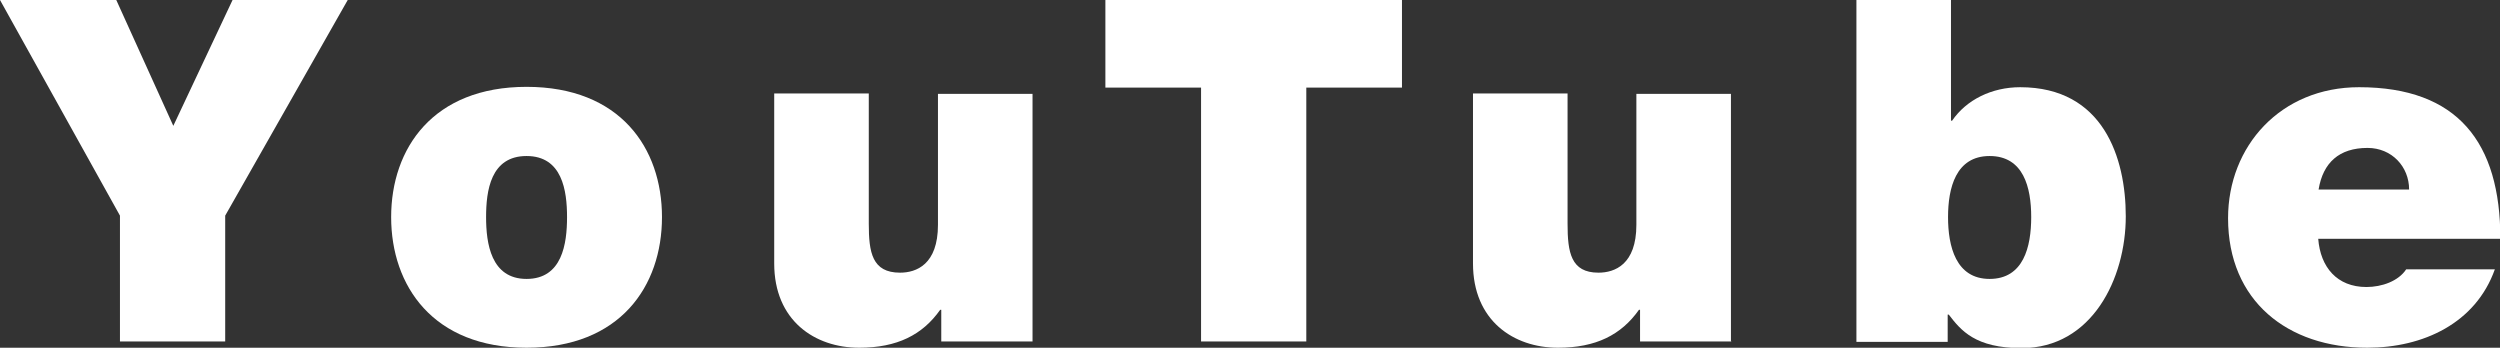 <svg viewBox="0 0 67.94 9.45" xmlns="http://www.w3.org/2000/svg"><rect x="0" y="0" width="67.94" height="9.45" fill="#333333" stroke="none"/><g fill="#fff"><path d="m3.26 5.86-3.26-5.86h3.16l1.55 3.42 1.61-3.42h3.13l-3.33 5.86v3.42h-2.86z"/><path d="m14.31 9.45c-2.54 0-3.68-1.68-3.68-3.55s1.14-3.54 3.68-3.54 3.68 1.66 3.68 3.54-1.14 3.55-3.68 3.55zm0-5.21c-.98 0-1.1.95-1.1 1.66s.13 1.68 1.1 1.68 1.1-.96 1.1-1.68-.13-1.66-1.1-1.66z"/><path d="m28.06 9.28h-2.48v-.86h-.03c-.48.68-1.17 1.03-2.2 1.03-1.21 0-2.31-.74-2.31-2.29v-4.62h2.57v3.54c0 .78.09 1.33.85 1.33.44 0 1.03-.22 1.03-1.3v-3.56h2.57v6.75z"/><path d="m32.64 2.38h-2.6v-2.38h8.06v2.38h-2.6v6.9h-2.86z"/><path d="m47.05 9.28h-2.48v-.86h-.03c-.48.68-1.17 1.03-2.2 1.03-1.21 0-2.31-.74-2.31-2.29v-4.62h2.57v3.54c0 .78.09 1.33.84 1.33.44 0 1.03-.22 1.03-1.3v-3.56h2.57v6.75z"/><path d="m50.45 0h2.57v3.28h.03c.39-.57 1.08-.91 1.85-.91 2.26 0 2.87 1.92 2.87 3.51 0 1.69-.92 3.58-2.83 3.58-1.26 0-1.65-.48-1.98-.91h-.03v.74h-2.48zm3.62 4.24c-.92 0-1.13.87-1.13 1.66s.21 1.68 1.13 1.68 1.13-.87 1.13-1.68-.21-1.66-1.13-1.66z"/><path d="m63 6.49c.06.77.51 1.31 1.31 1.31.42 0 .87-.16 1.08-.48h2.41c-.52 1.46-1.94 2.13-3.47 2.13-2.16 0-3.78-1.27-3.78-3.52 0-1.96 1.43-3.56 3.56-3.56 2.68 0 3.84 1.5 3.84 4.12h-4.94zm2.47-1.34c0-.62-.47-1.13-1.13-1.13-.77 0-1.21.4-1.33 1.13z"/></g></svg>